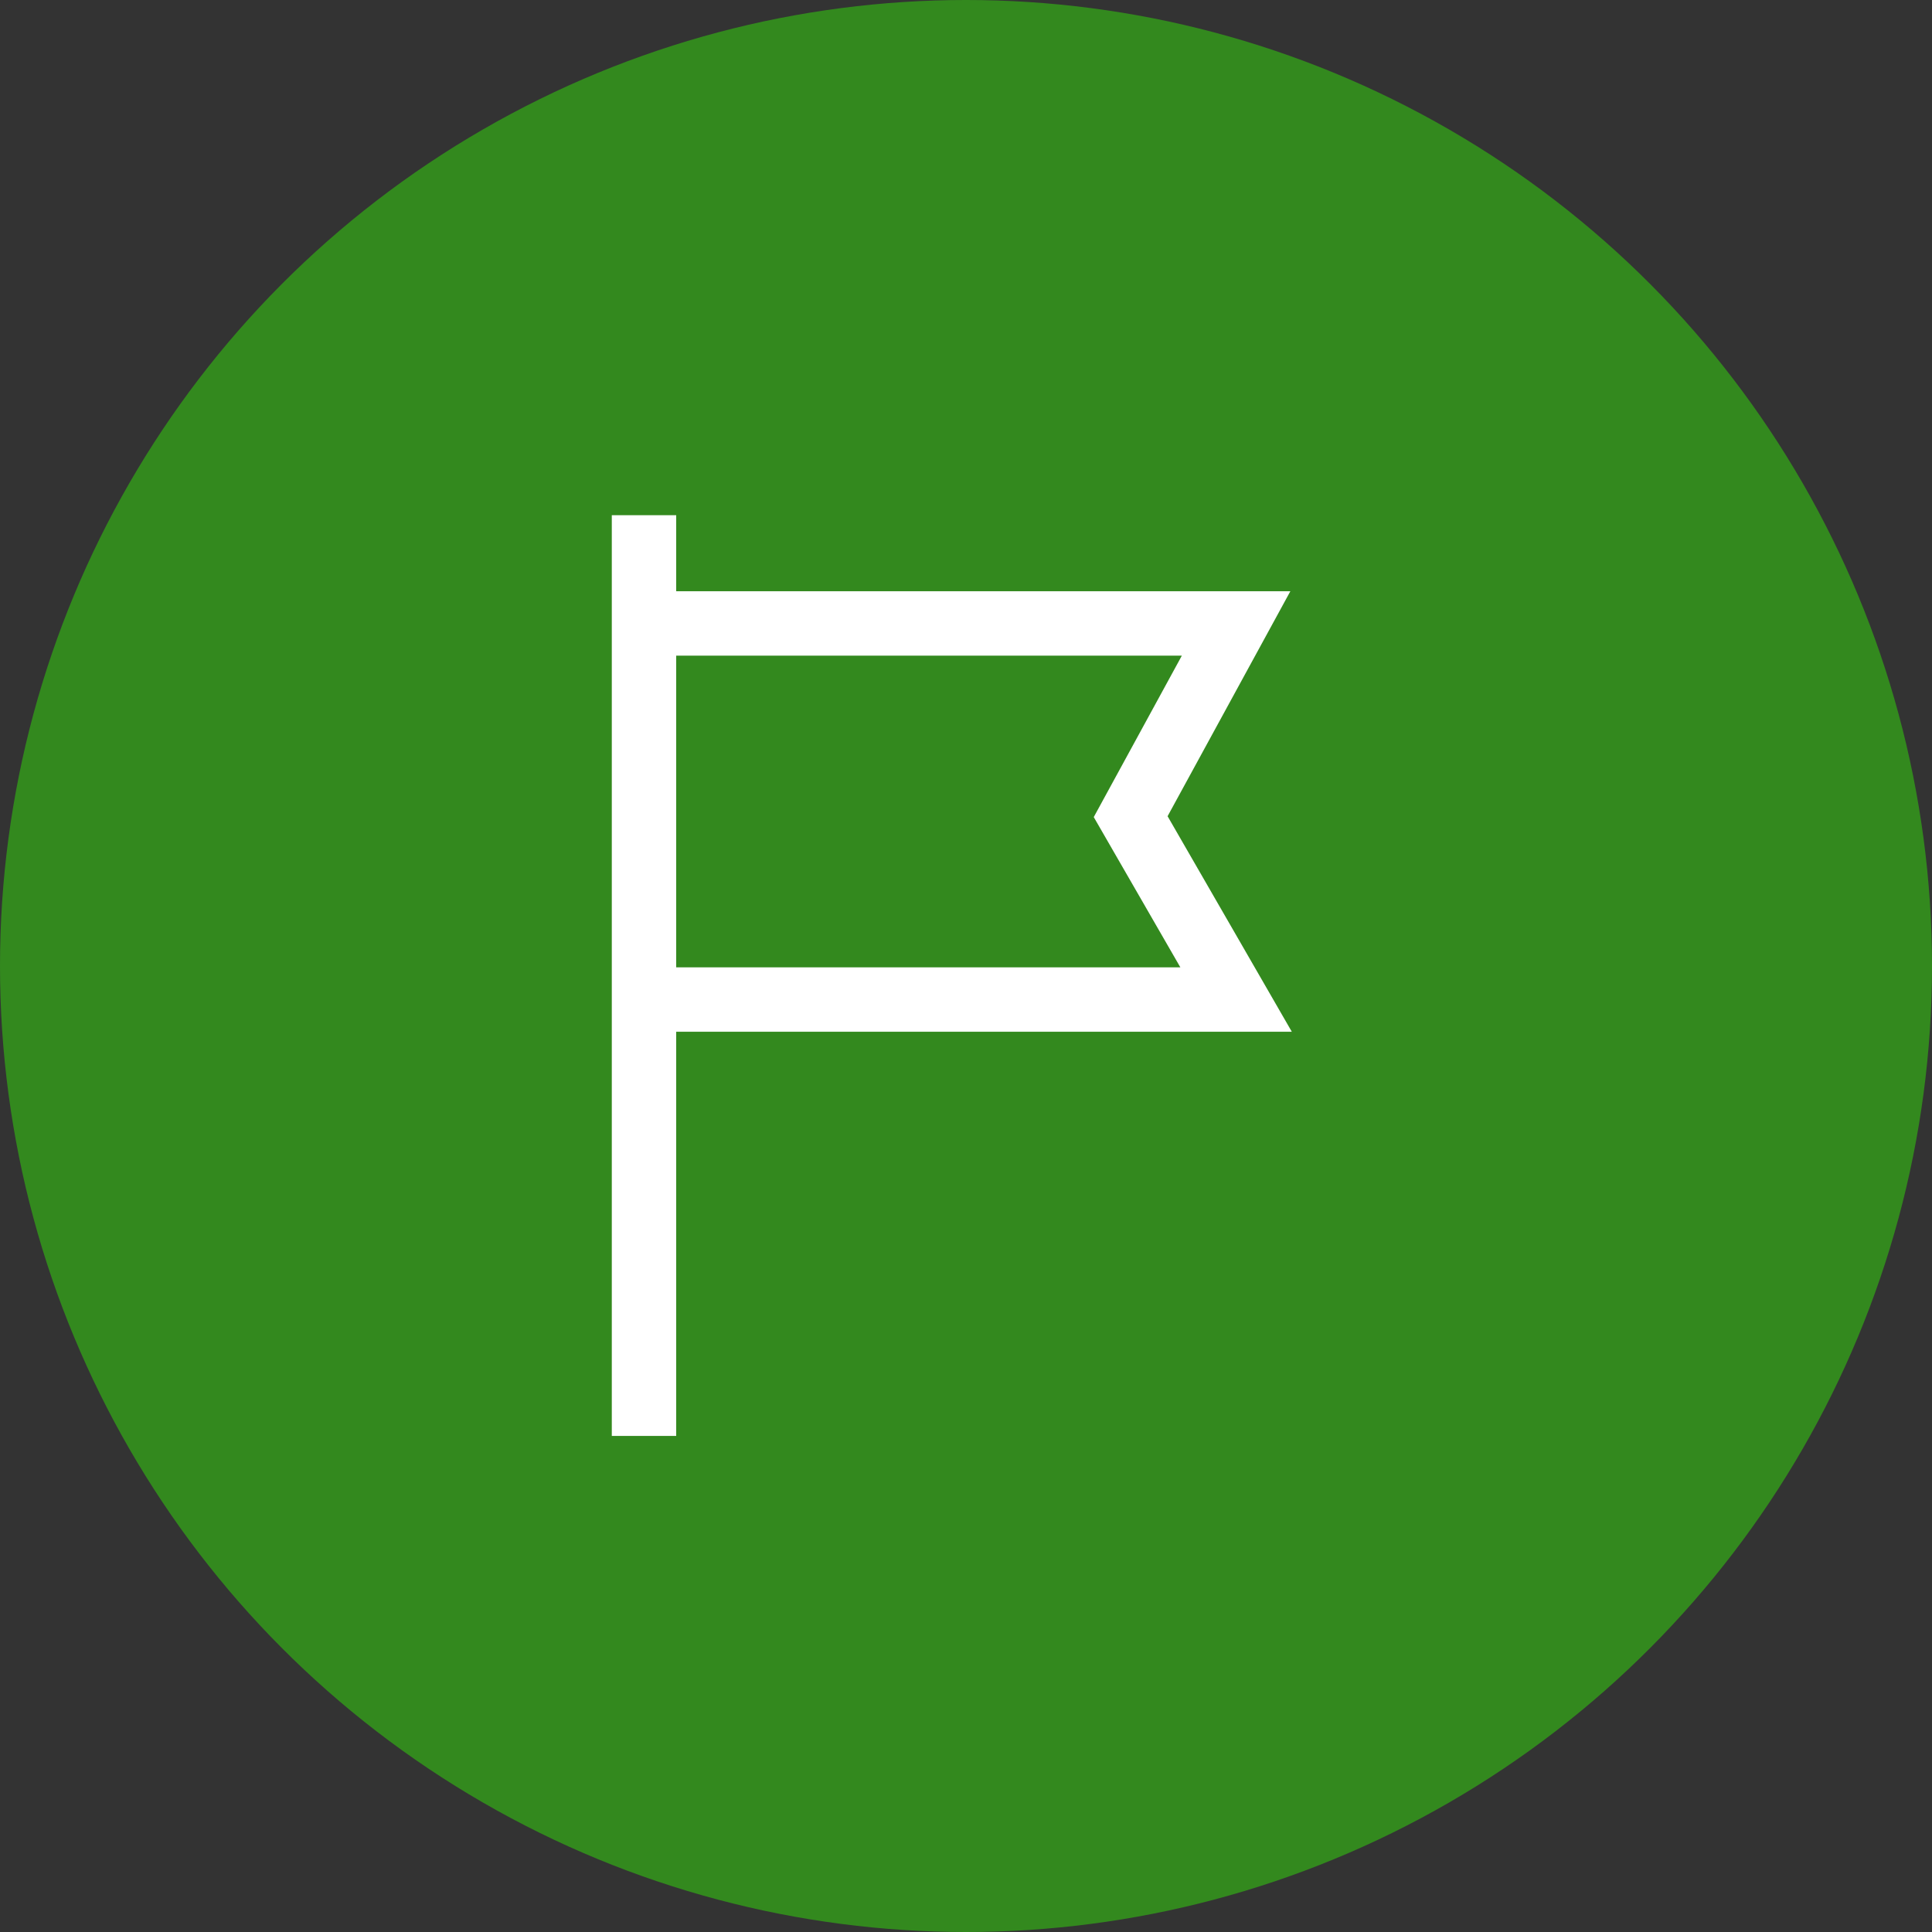 <svg xmlns="http://www.w3.org/2000/svg" width="30" height="30" viewBox="0 0 30 30">
  <rect x="0" y="0" width="30" height="30" fill="#333333" stroke="none"/>
  <g id="Groupe_366" data-name="Groupe 366" transform="translate(-6156 -1201)">
    <circle id="Ellipse_12" data-name="Ellipse 12" cx="15" cy="15" r="15" transform="translate(6156 1201)" fill="#33891e"/>
    <g id="Groupe_356" data-name="Groupe 356" transform="translate(-233.5 297.5)">
      <line id="Ligne_16" data-name="Ligne 16" y2="14.297" transform="translate(6399.5 911.5)" fill="none" stroke="#fff" stroke-width="1"/>
      <path id="Tracé_1653" data-name="Tracé 1653" d="M6399.5,912.862h9.039l-1.637,3,1.637,2.84H6399.5" transform="translate(0.155 0.319)" fill="none" stroke="#fff" stroke-width="1"/>
    </g>
  </g>
</svg>
